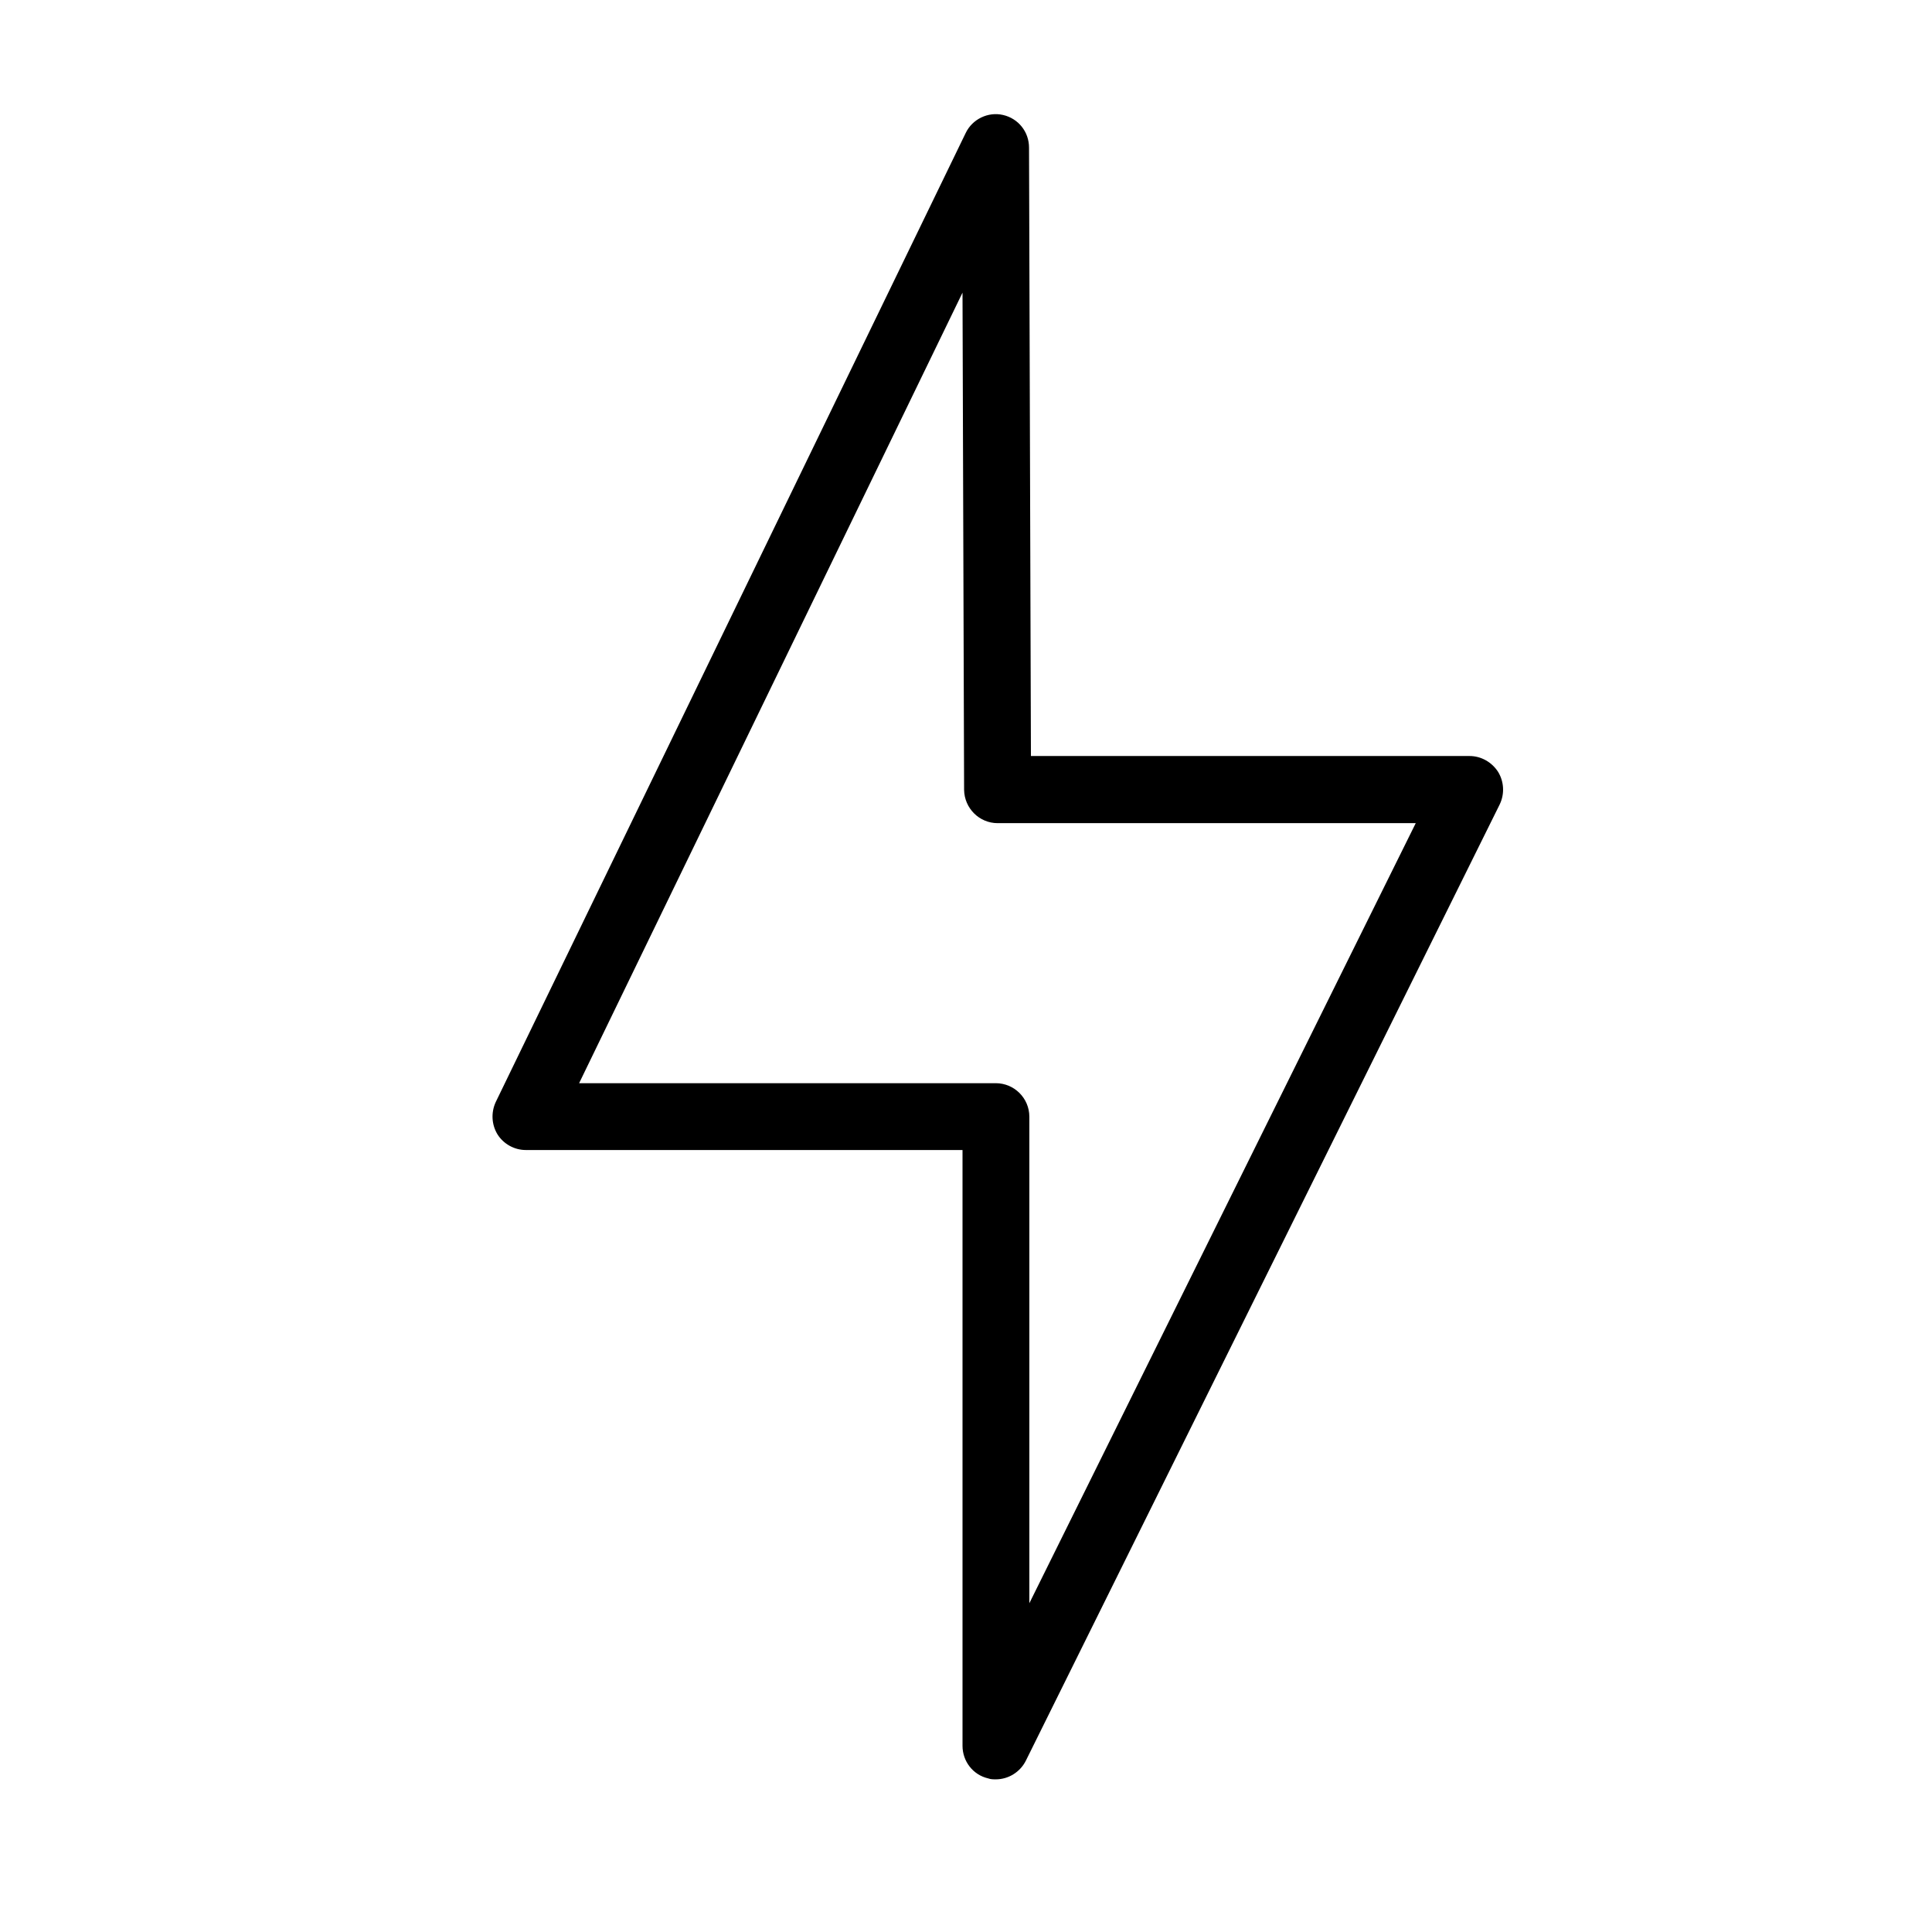 <?xml version="1.0" encoding="UTF-8"?>
<svg id="Capa_1" data-name="Capa 1" xmlns="http://www.w3.org/2000/svg" version="1.1" viewBox="0 0 61 61">
  <defs>
    <style>
      .cls-1 {
        fill: #000;
        stroke-width: 0px;
      }

      .cls-2 {
        fill: none;
        stroke: #0846cd;
        stroke-linecap: round;
        stroke-width: 1.7px;
      }
    </style>
  </defs>
  <path class="cls-1" d="M31.44,56.18c-.08,0-.16,0-.24-.03-.48-.11-.81-.54-.81-1.03v-18.81h-13.79c-.36,0-.7-.19-.89-.49-.19-.31-.21-.69-.06-1.02L30.49,4.2c.21-.44.71-.68,1.18-.57.48.11.82.53.82,1.03l.06,19.21h13.85c.36,0,.7.19.9.5.19.31.21.7.05,1.03l-14.96,30.19c-.18.36-.55.59-.95.59ZM18.28,34.2h13.16c.58,0,1.06.47,1.06,1.06v15.36l12.2-24.63h-13.2c-.58,0-1.05-.47-1.06-1.05l-.05-15.7-12.11,24.97h0Z"/>
  <line class="cls-2" x1="19.79" y1="75.27" x2="19.79" y2="80.64"/>
</svg>